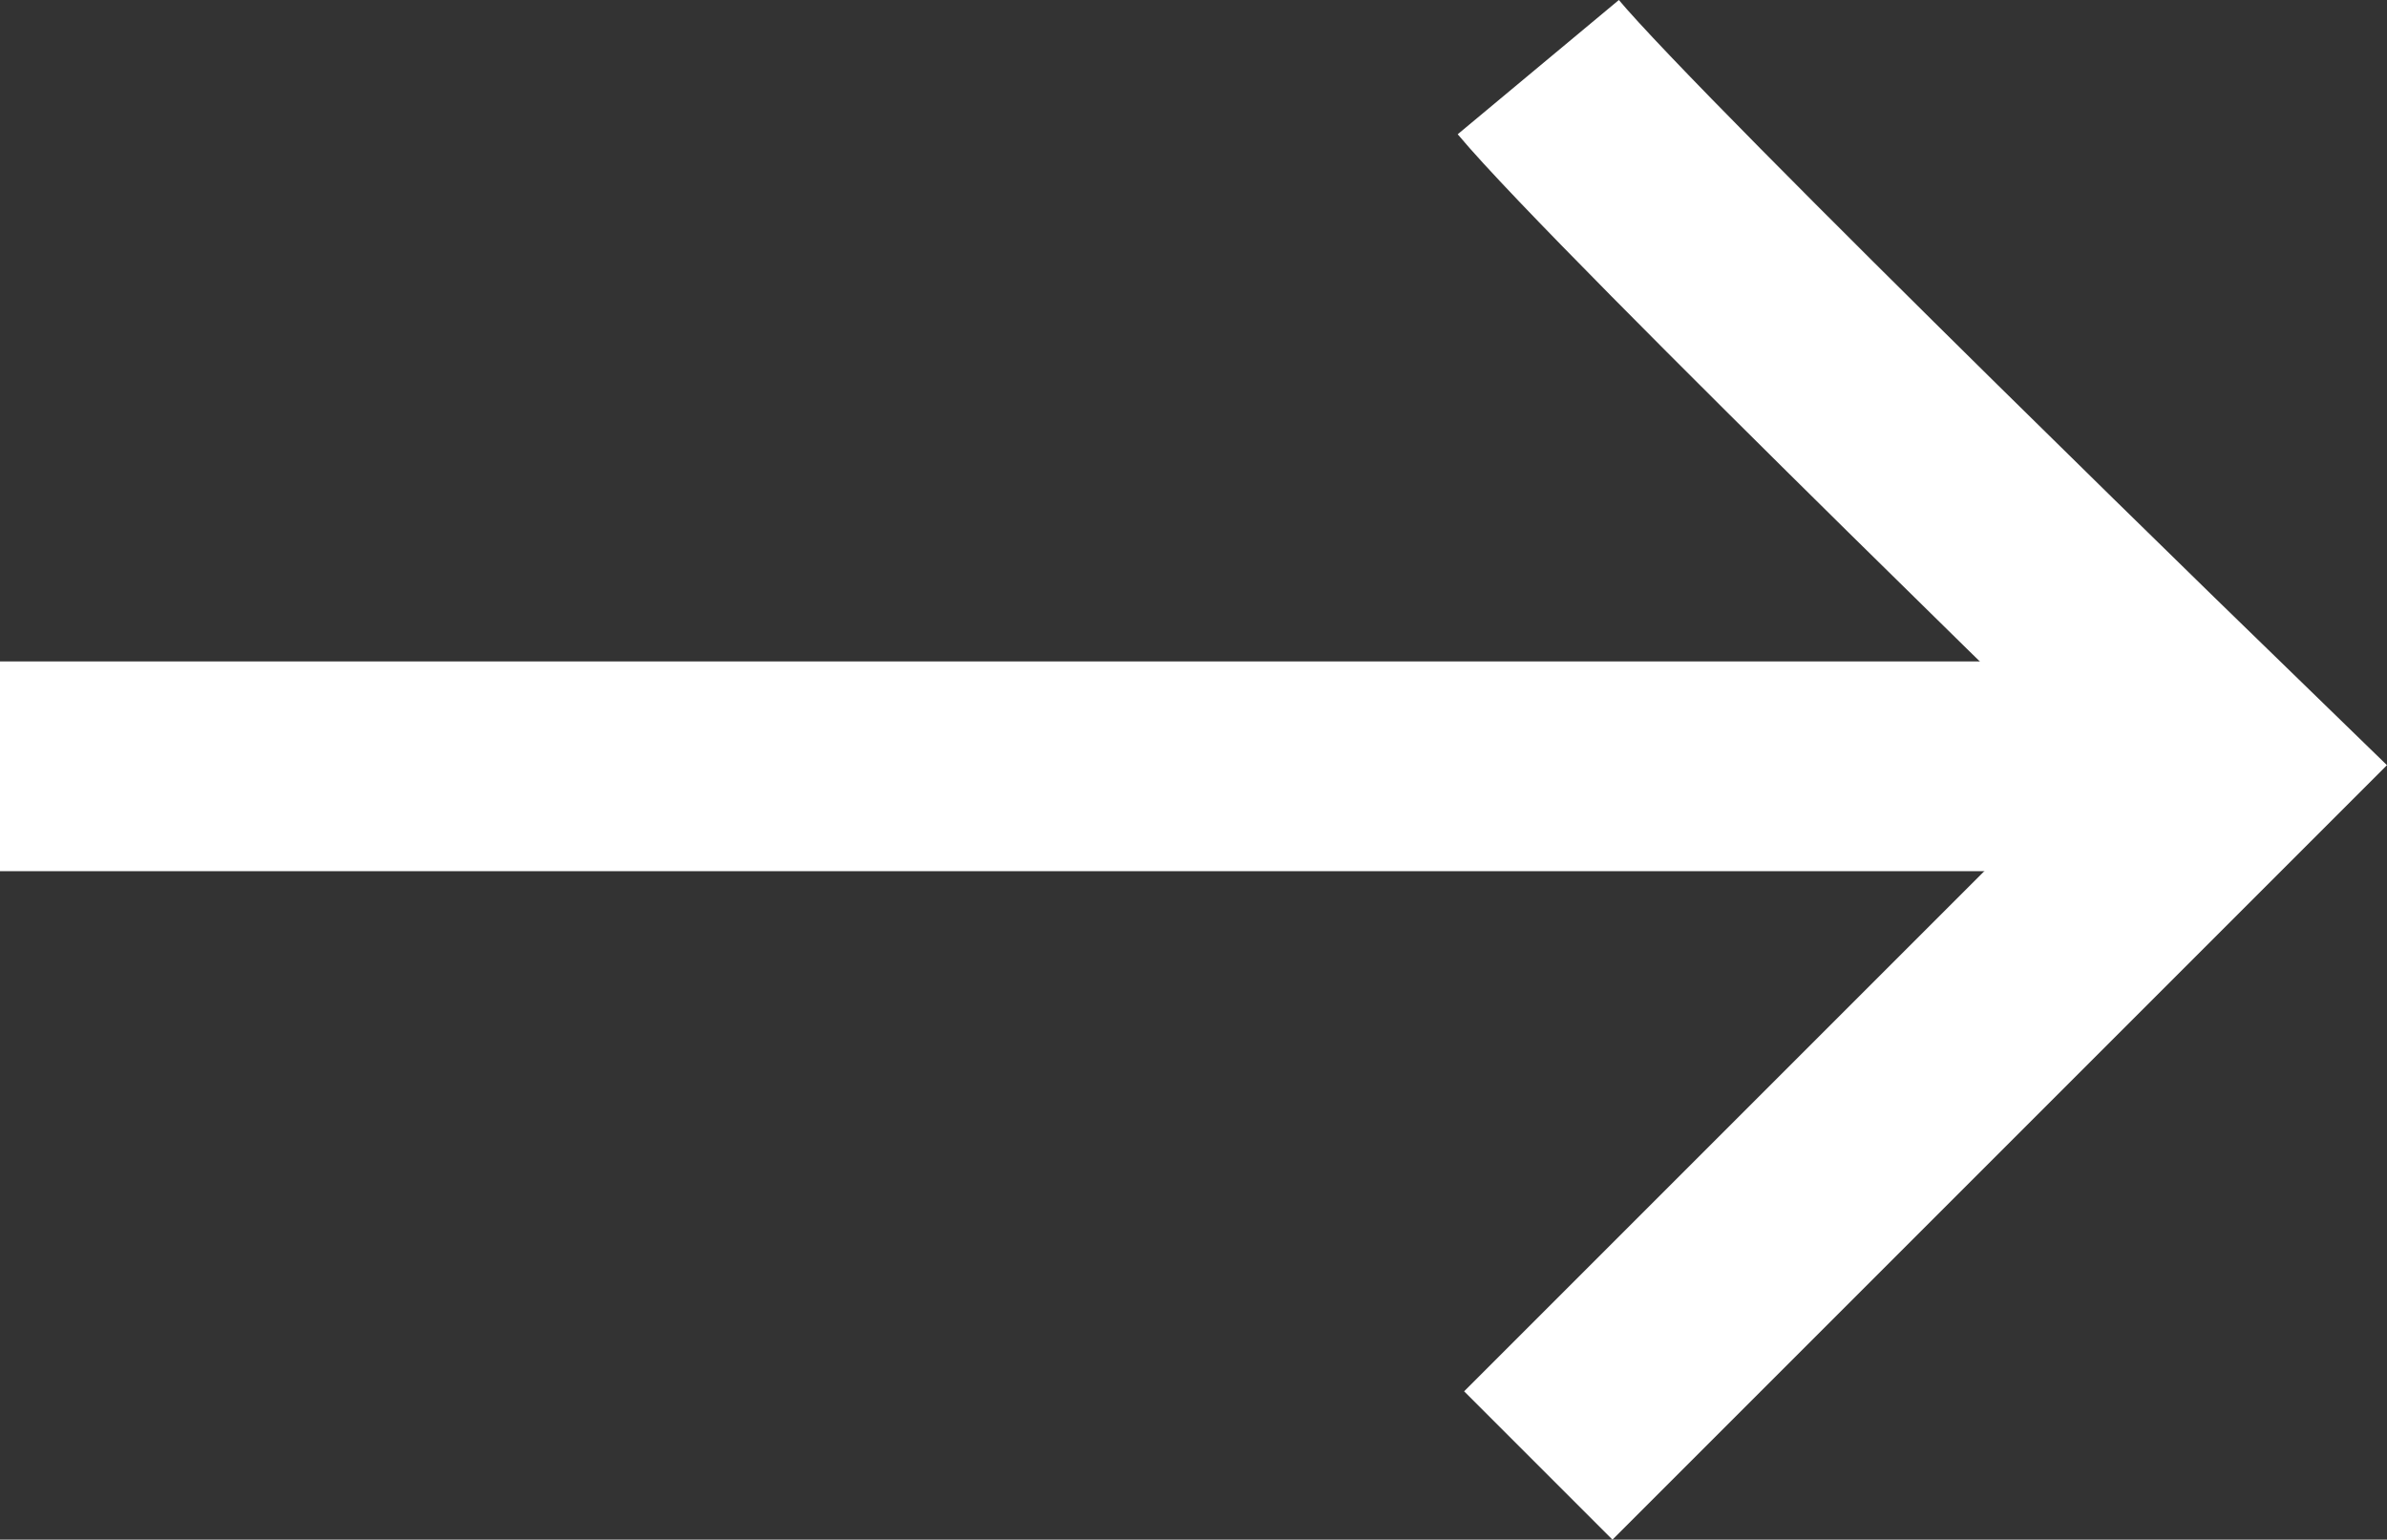 <svg xmlns="http://www.w3.org/2000/svg" width="17.069" height="11.01" viewBox="0 0 17.069 11.01">
  <rect x="0" y="0" width="17.069" height="11.01" fill="#333333" stroke="none"/>
  <g id="Group_2113" data-name="Group 2113" transform="translate(-385.5 -1473.02)">
    <line id="Line_113" data-name="Line 113" x2="16" transform="translate(385.5 1478.5)" fill="none" stroke="#fff" stroke-width="1.5"/>
    <path id="Path_11636" data-name="Path 11636" d="M-3022.962,1473.211c.649.779,5,5,5,5l-5,5" transform="translate(3419.462 0.289)" fill="none" stroke="#fff" stroke-width="1.5"/>
  </g>
</svg>
